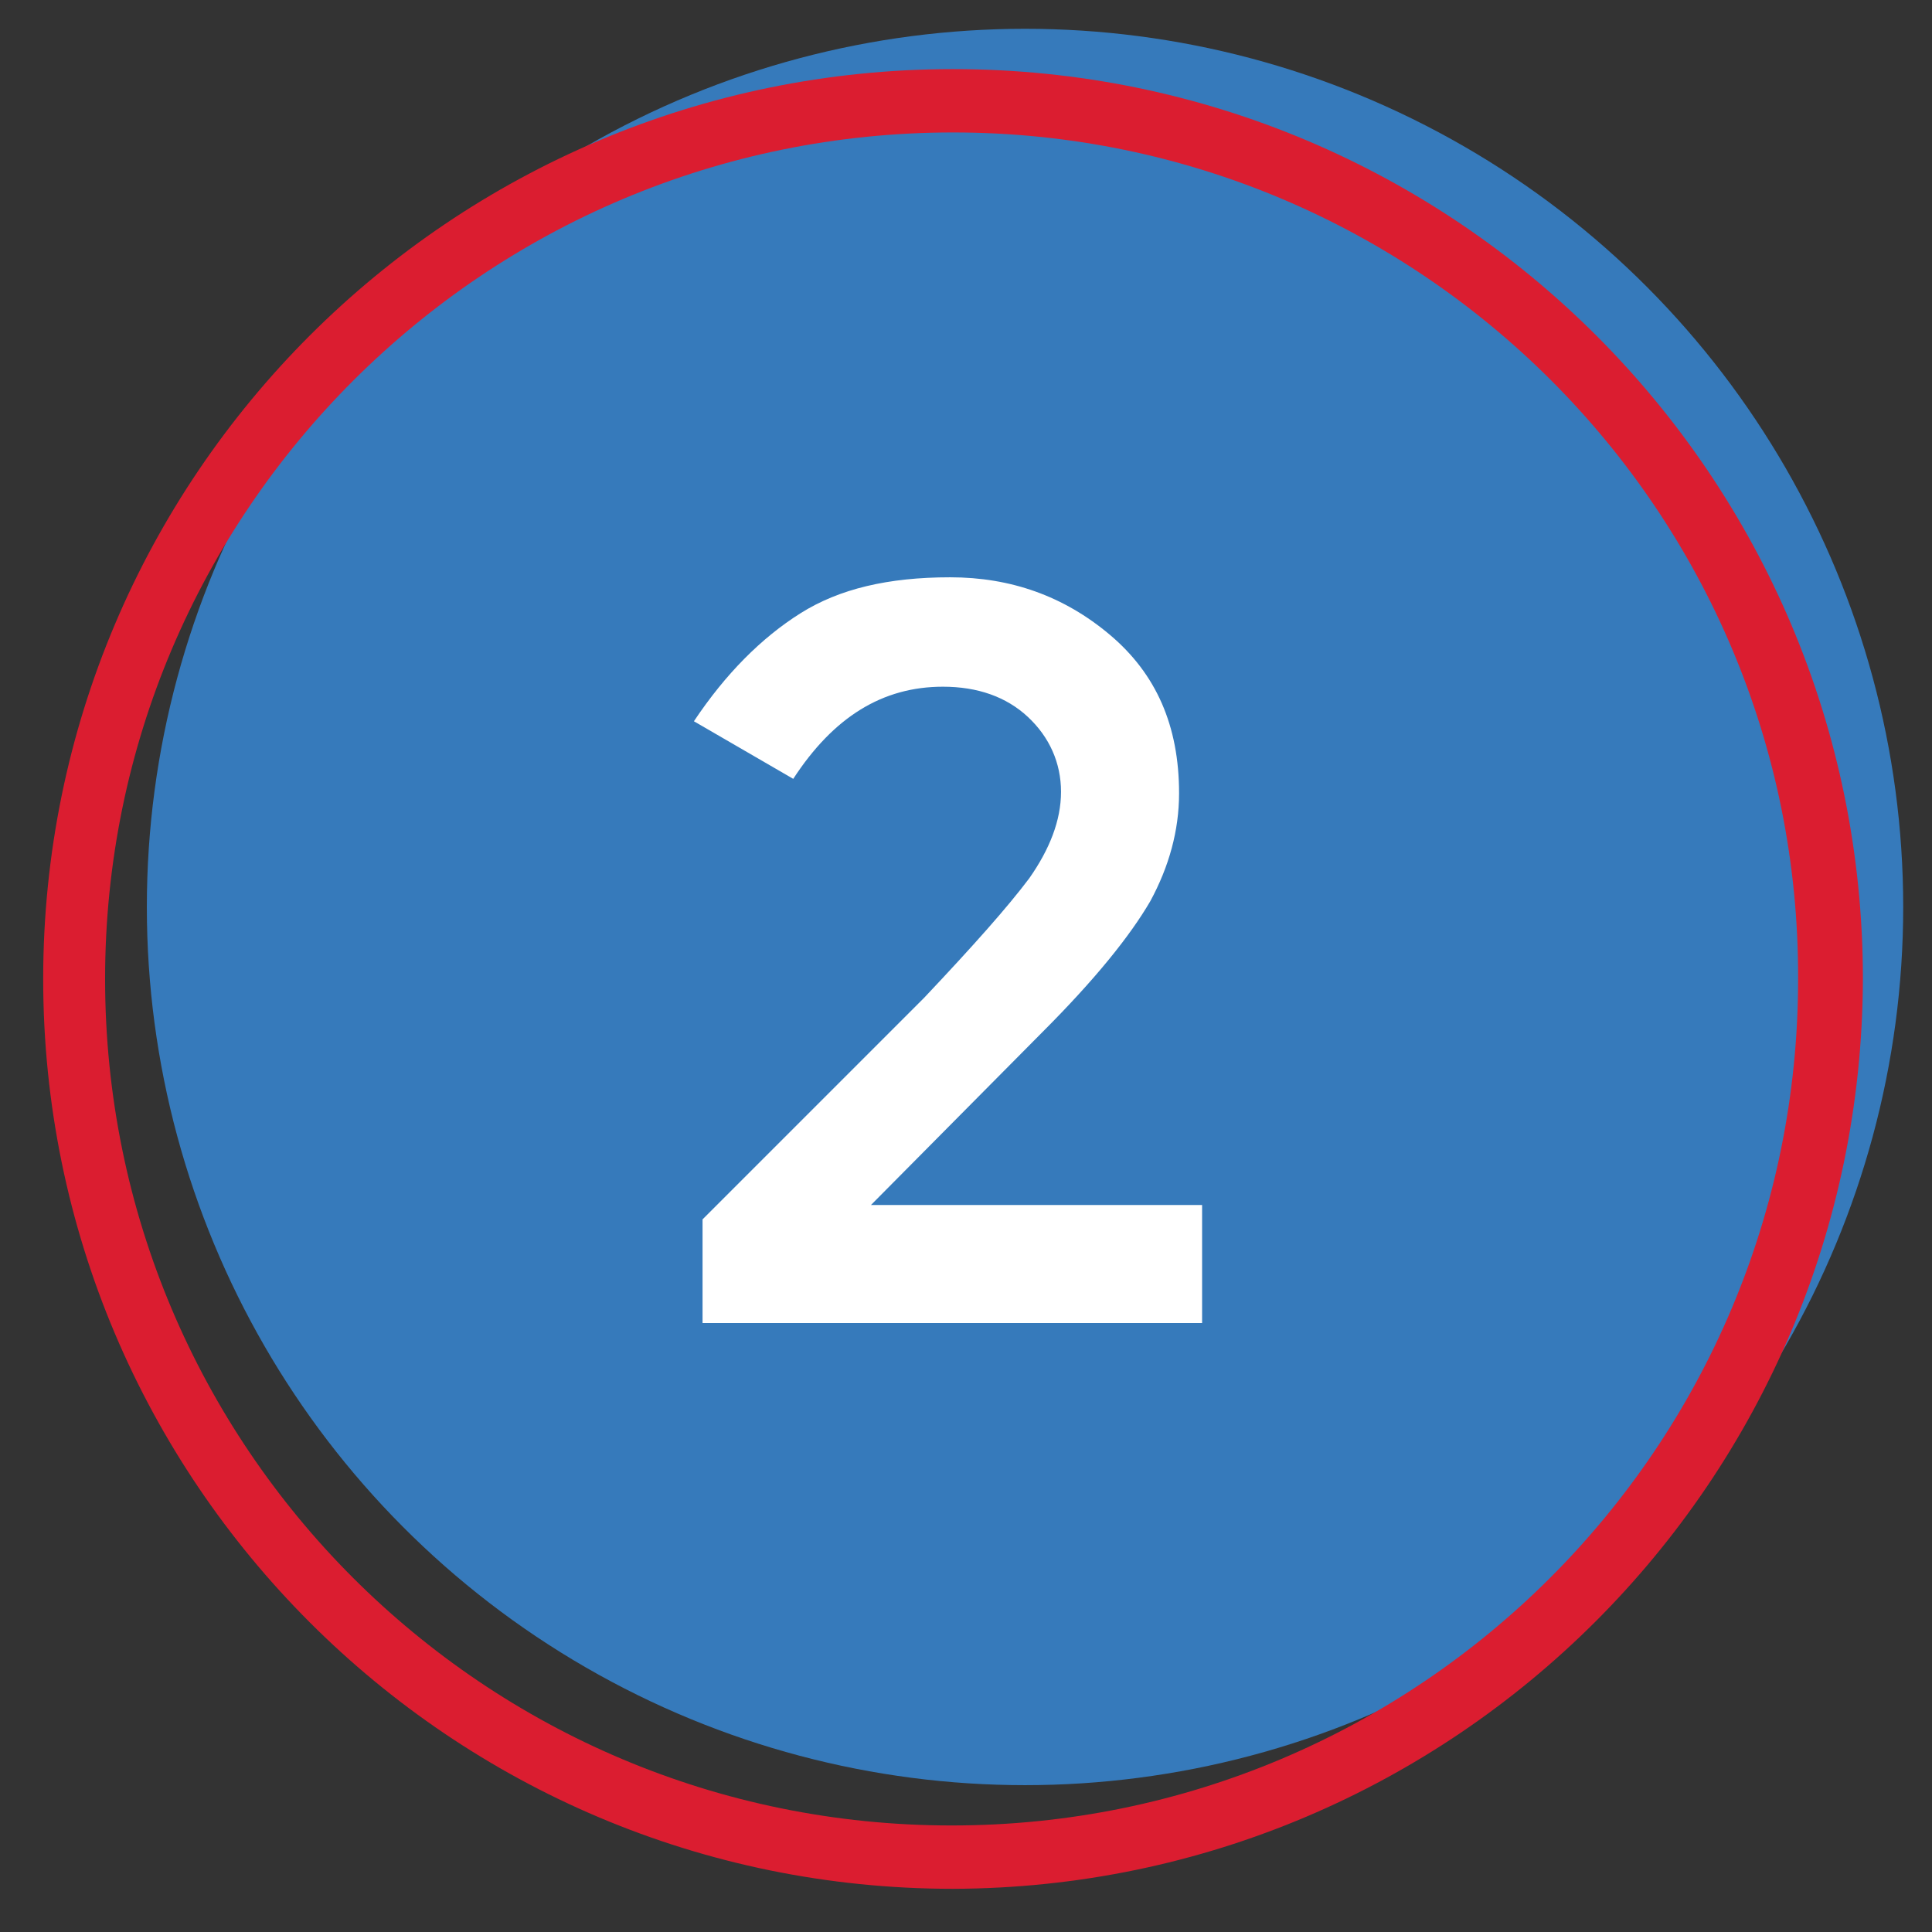 <?xml version="1.0" encoding="utf-8"?>
<!-- Generator: Adobe Illustrator 23.1.0, SVG Export Plug-In . SVG Version: 6.00 Build 0)  -->
<svg version="1.1" id="Laag_1" xmlns="http://www.w3.org/2000/svg" xmlns:xlink="http://www.w3.org/1999/xlink" x="0px" y="0px"
	 viewBox="0 0 134.2 134.2" style="enable-background:new 0 0 134.2 134.2;" xml:space="preserve">
<rect x="0" y="0" width="134.2" height="134.2" fill="#333333" stroke="none"/>
<style type="text/css">
	.st0{clip-path:url(#SVGID_2_);}
	.st1{clip-path:url(#SVGID_4_);}
	.st2{fill:#367ABB;}
	.st3{fill:#db1d30ff;}
	.st4{fill:#FFFFFF;}
</style>
<title>highlight</title>
<g>
	<g id="Laag_1-2">
		<g>
			<defs>
				<circle id="SVGID_1_" cx="71.2" cy="63" r="61"/>
			</defs>
			<clipPath id="SVGID_2_">
				<use xlink:href="#SVGID_1_"  style="overflow:visible;"/>
			</clipPath>
			<g class="st0">
				<g>
					<defs>
						<rect id="SVGID_3_" x="-682.8" y="-1019" width="1024" height="3172"/>
					</defs>
					<clipPath id="SVGID_4_">
						<use xlink:href="#SVGID_3_"  style="overflow:visible;"/>
					</clipPath>
					<g class="st1">
						<rect x="5.2" y="-3" class="st2" width="132" height="132"/>
					</g>
				</g>
			</g>
		</g>
		<path class="st3" d="M66.2,131.2C31.3,131.2,3,102.9,3,68C3,33.1,31.3,4.8,66.2,4.8s63.2,28.3,63.2,63.2
			C129.3,102.9,101,131.1,66.2,131.2z M66.2,9.2C33.7,9.2,7.3,35.5,7.3,68c0,32.5,26.3,58.8,58.8,58.8c32.5,0,58.8-26.3,58.8-58.8
			l0,0C125,35.5,98.6,9.2,66.2,9.2z"/>
	</g>
</g>
<g>
	<path class="st4" d="M71.5,61c1.4-2,2.2-4,2.2-6c0-2-0.8-3.8-2.3-5.2c-1.5-1.4-3.5-2.1-5.9-2.1c-4.2,0-7.6,2.1-10.4,6.4l-6.9-4
		c2.2-3.3,4.7-5.8,7.4-7.5c2.7-1.7,6.1-2.5,10.4-2.5c4.2,0,7.9,1.3,11.1,4c3.2,2.7,4.8,6.3,4.8,11c0,2.6-0.7,5.1-2,7.5
		c-1.4,2.4-3.8,5.4-7.5,9.1L60.5,83.7h23v8.2H48.8v-7.2l15.4-15.4C67.6,65.7,70,63,71.5,61z"/>
</g>
</svg>

